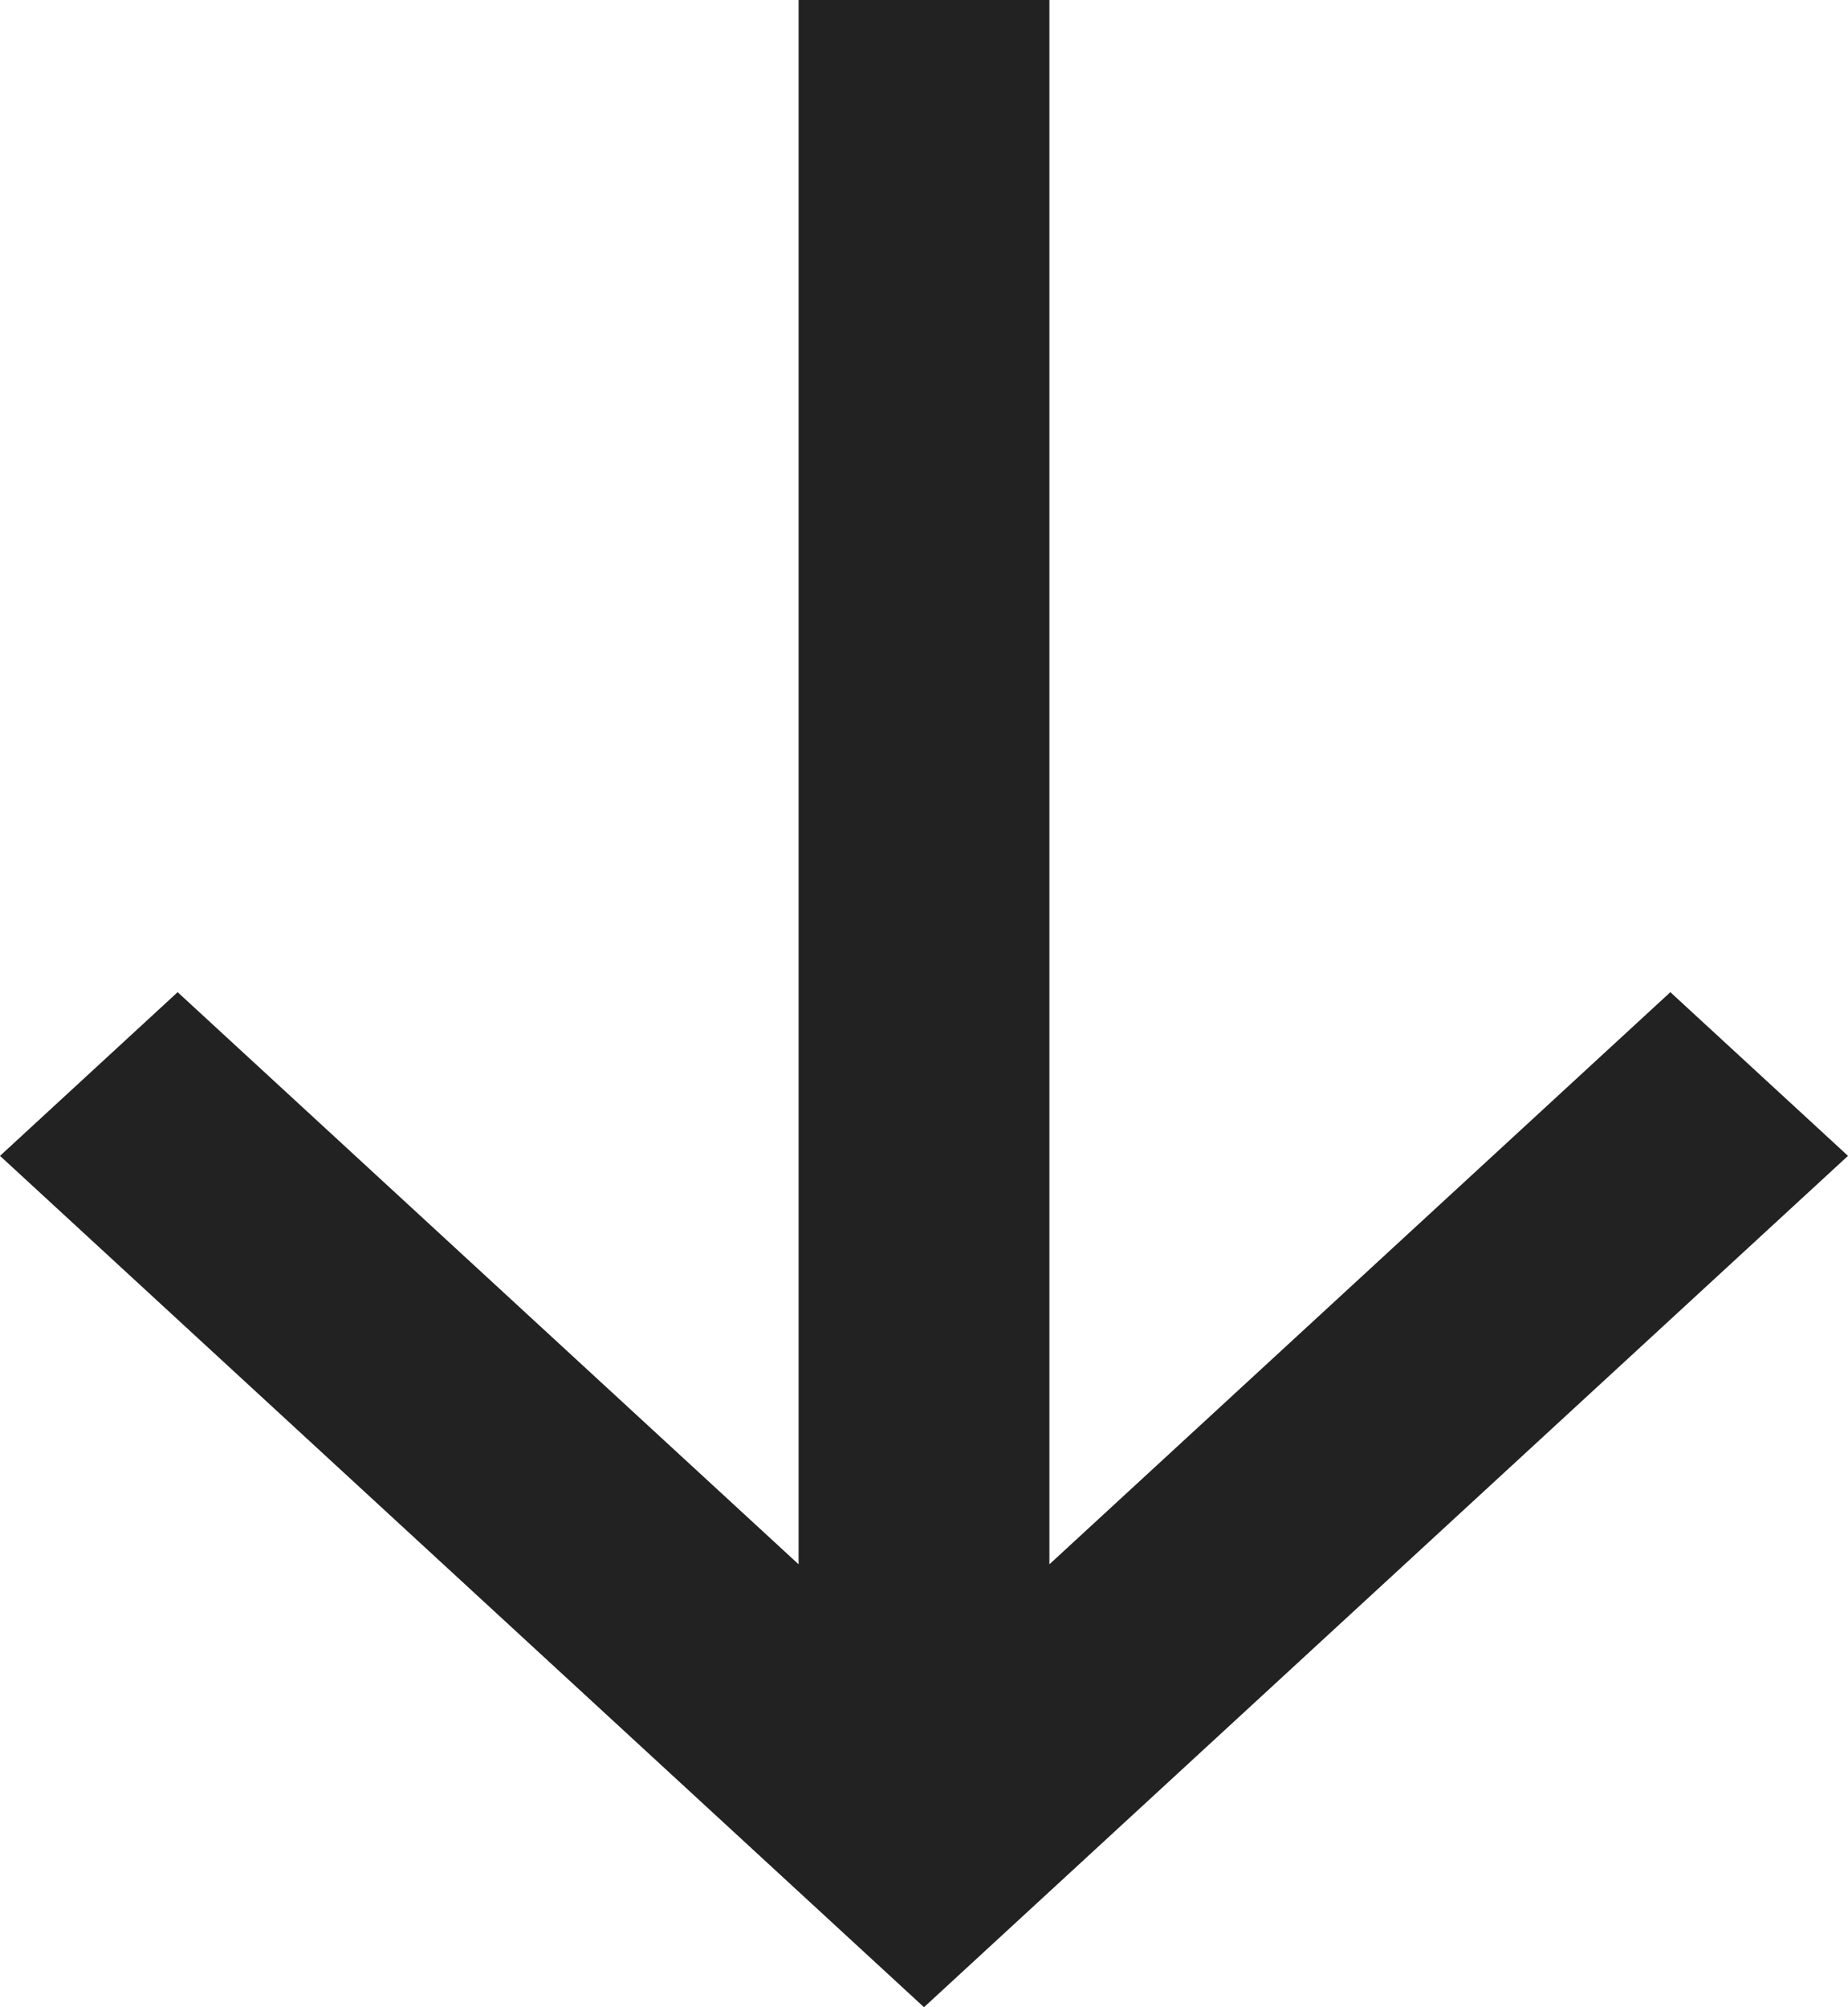 <svg width="70" height="76" viewBox="0 0 70 76" fill="none" xmlns="http://www.w3.org/2000/svg">
<path fill-rule="evenodd" clip-rule="evenodd" d="M35 76L70 43.765L63.271 37.567L39.75 59.23L39.75 4.90292e-07L30.25 0L30.25 59.23L6.729 37.567L0 43.765L35 76Z" fill="#222222"/>
</svg>
